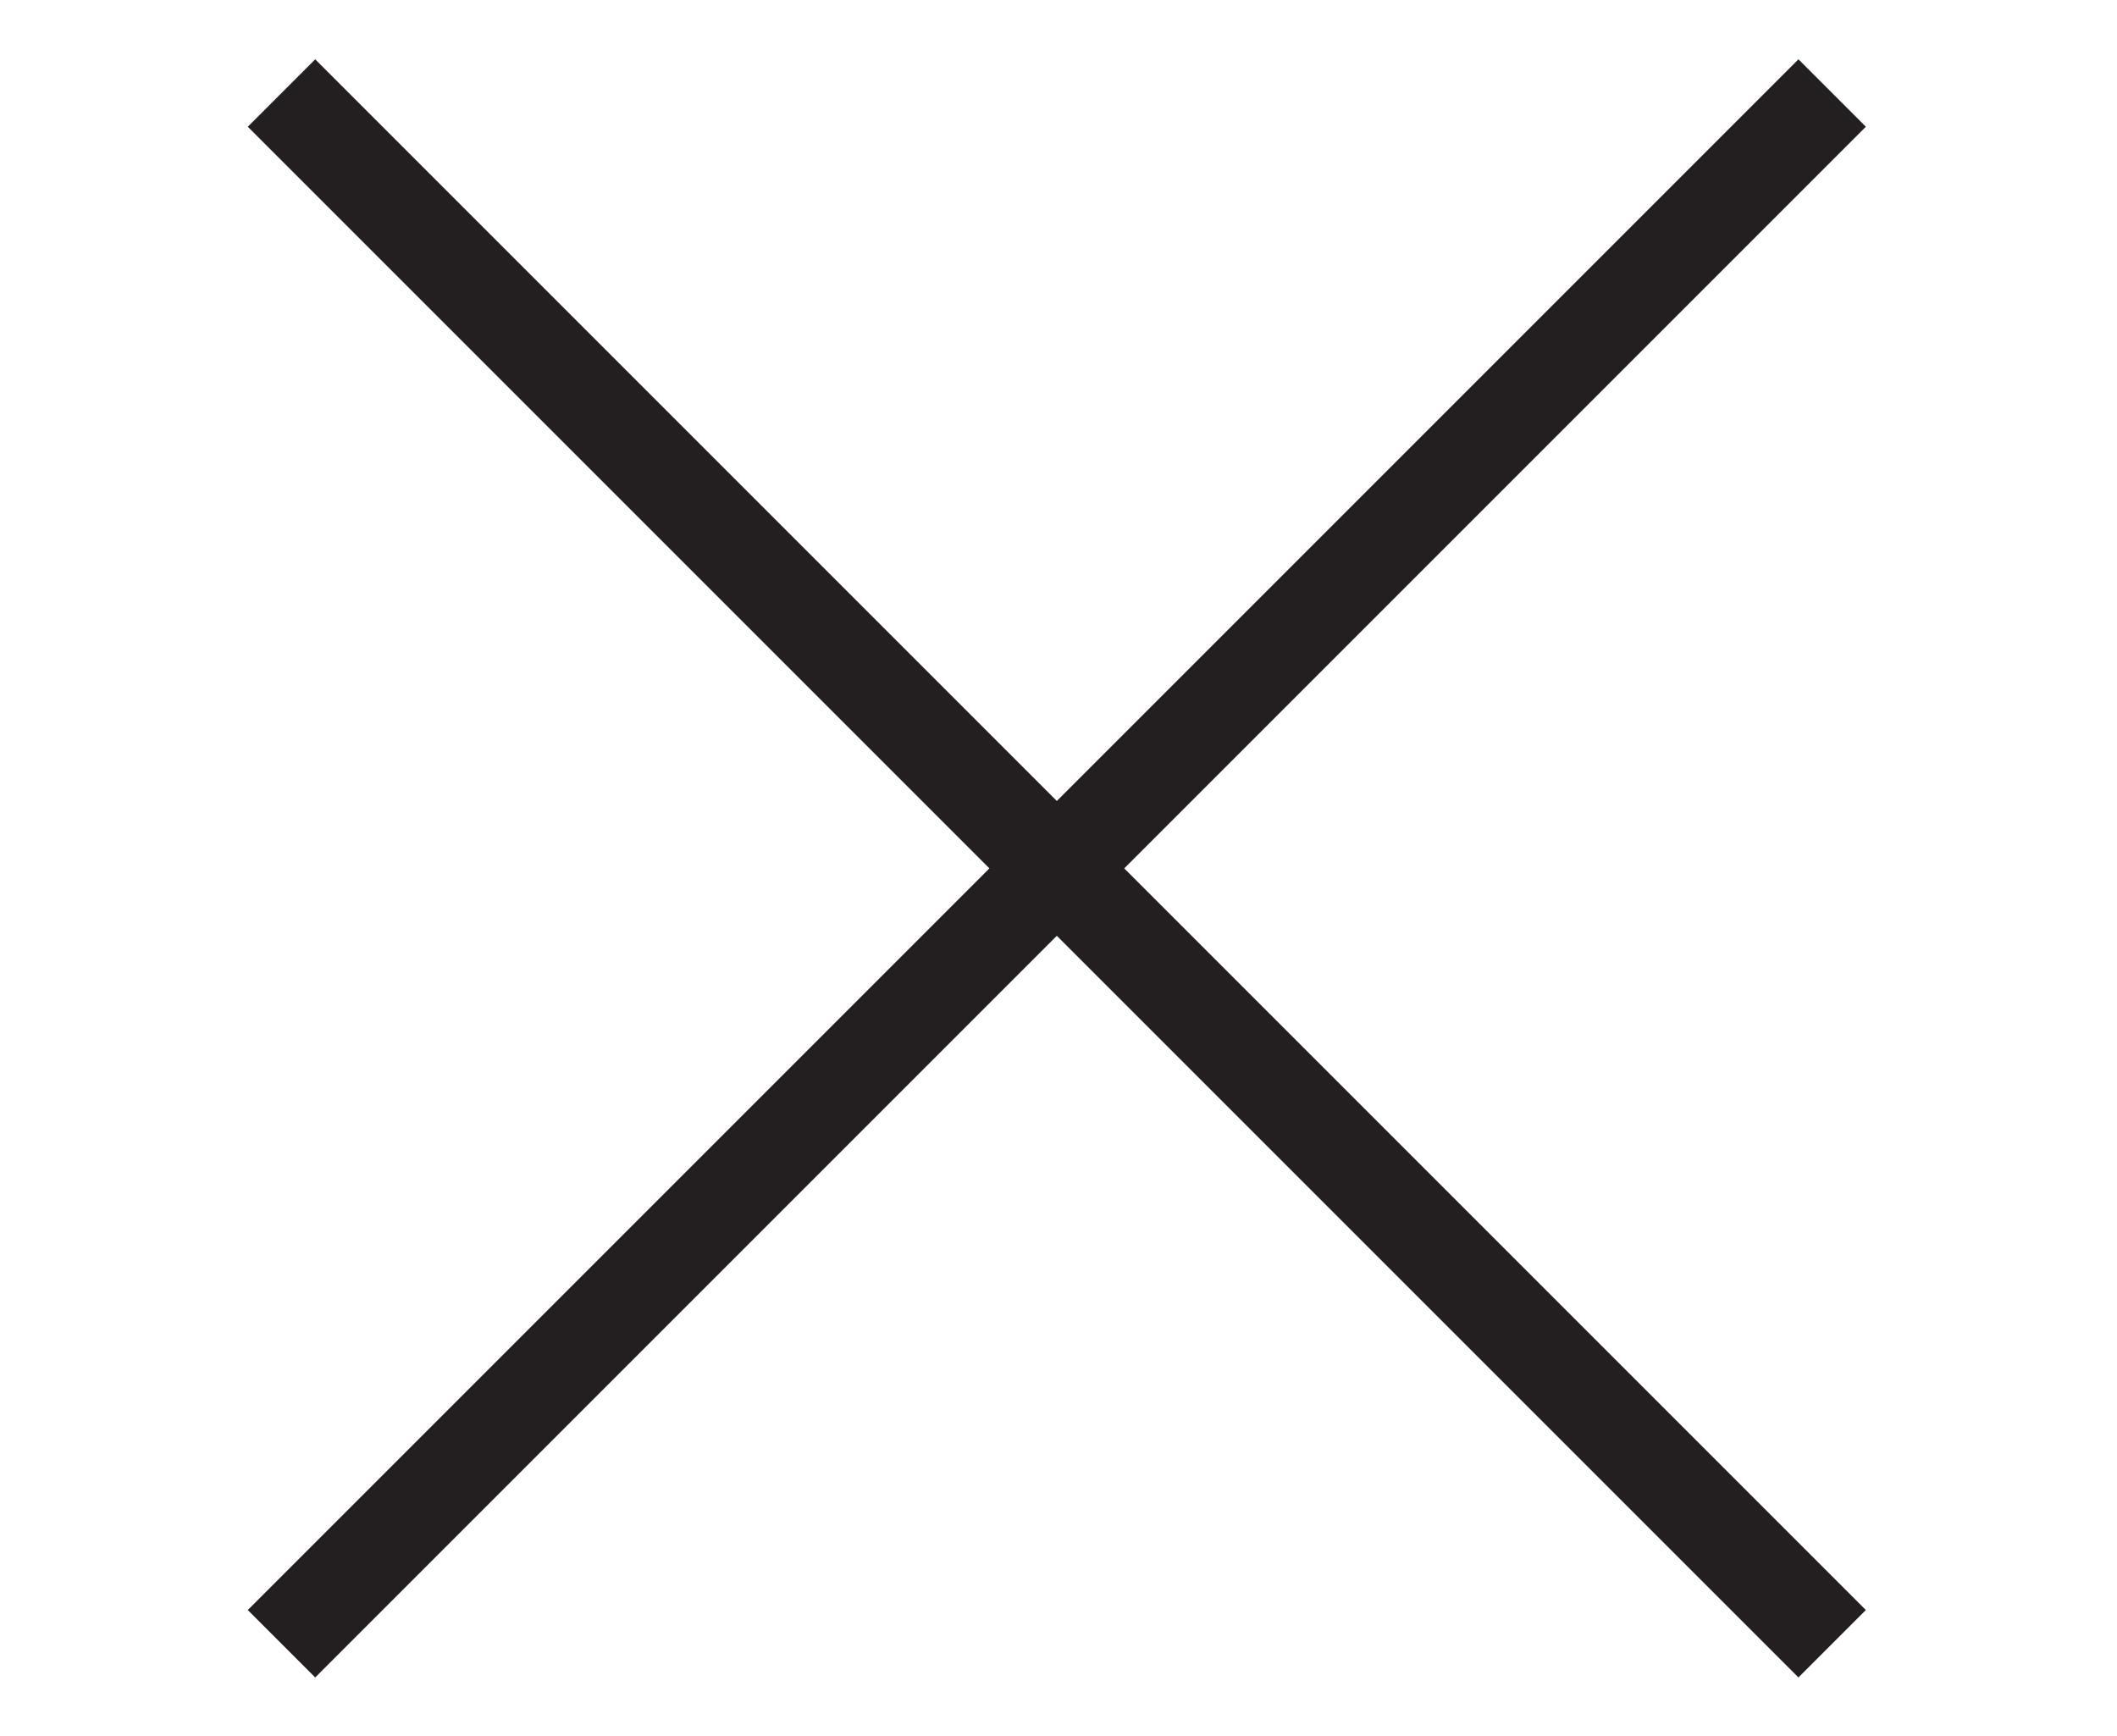 <?xml version="1.0" encoding="utf-8"?>
<!-- Generator: Adobe Illustrator 26.0.1, SVG Export Plug-In . SVG Version: 6.00 Build 0)  -->
<svg version="1.1" id="Layer_1" xmlns="http://www.w3.org/2000/svg" xmlns:xlink="http://www.w3.org/1999/xlink" x="0px" y="0px"
	 viewBox="0 0 22.2 18.2" style="enable-background:new 0 0 22.2 18.2;" xml:space="preserve">
<style type="text/css">
	.st0{fill:#231F20;}
</style>
<g>
	<rect x="10.6" y="-2.4" transform="matrix(0.707 -0.707 0.707 0.707 -3.199 10.52)" class="st0" width="1" height="23"/>
	<rect x="-0.4" y="8.6" transform="matrix(0.707 -0.707 0.707 0.707 -3.199 10.52)" class="st0" width="23" height="1"/>
</g>
</svg>
